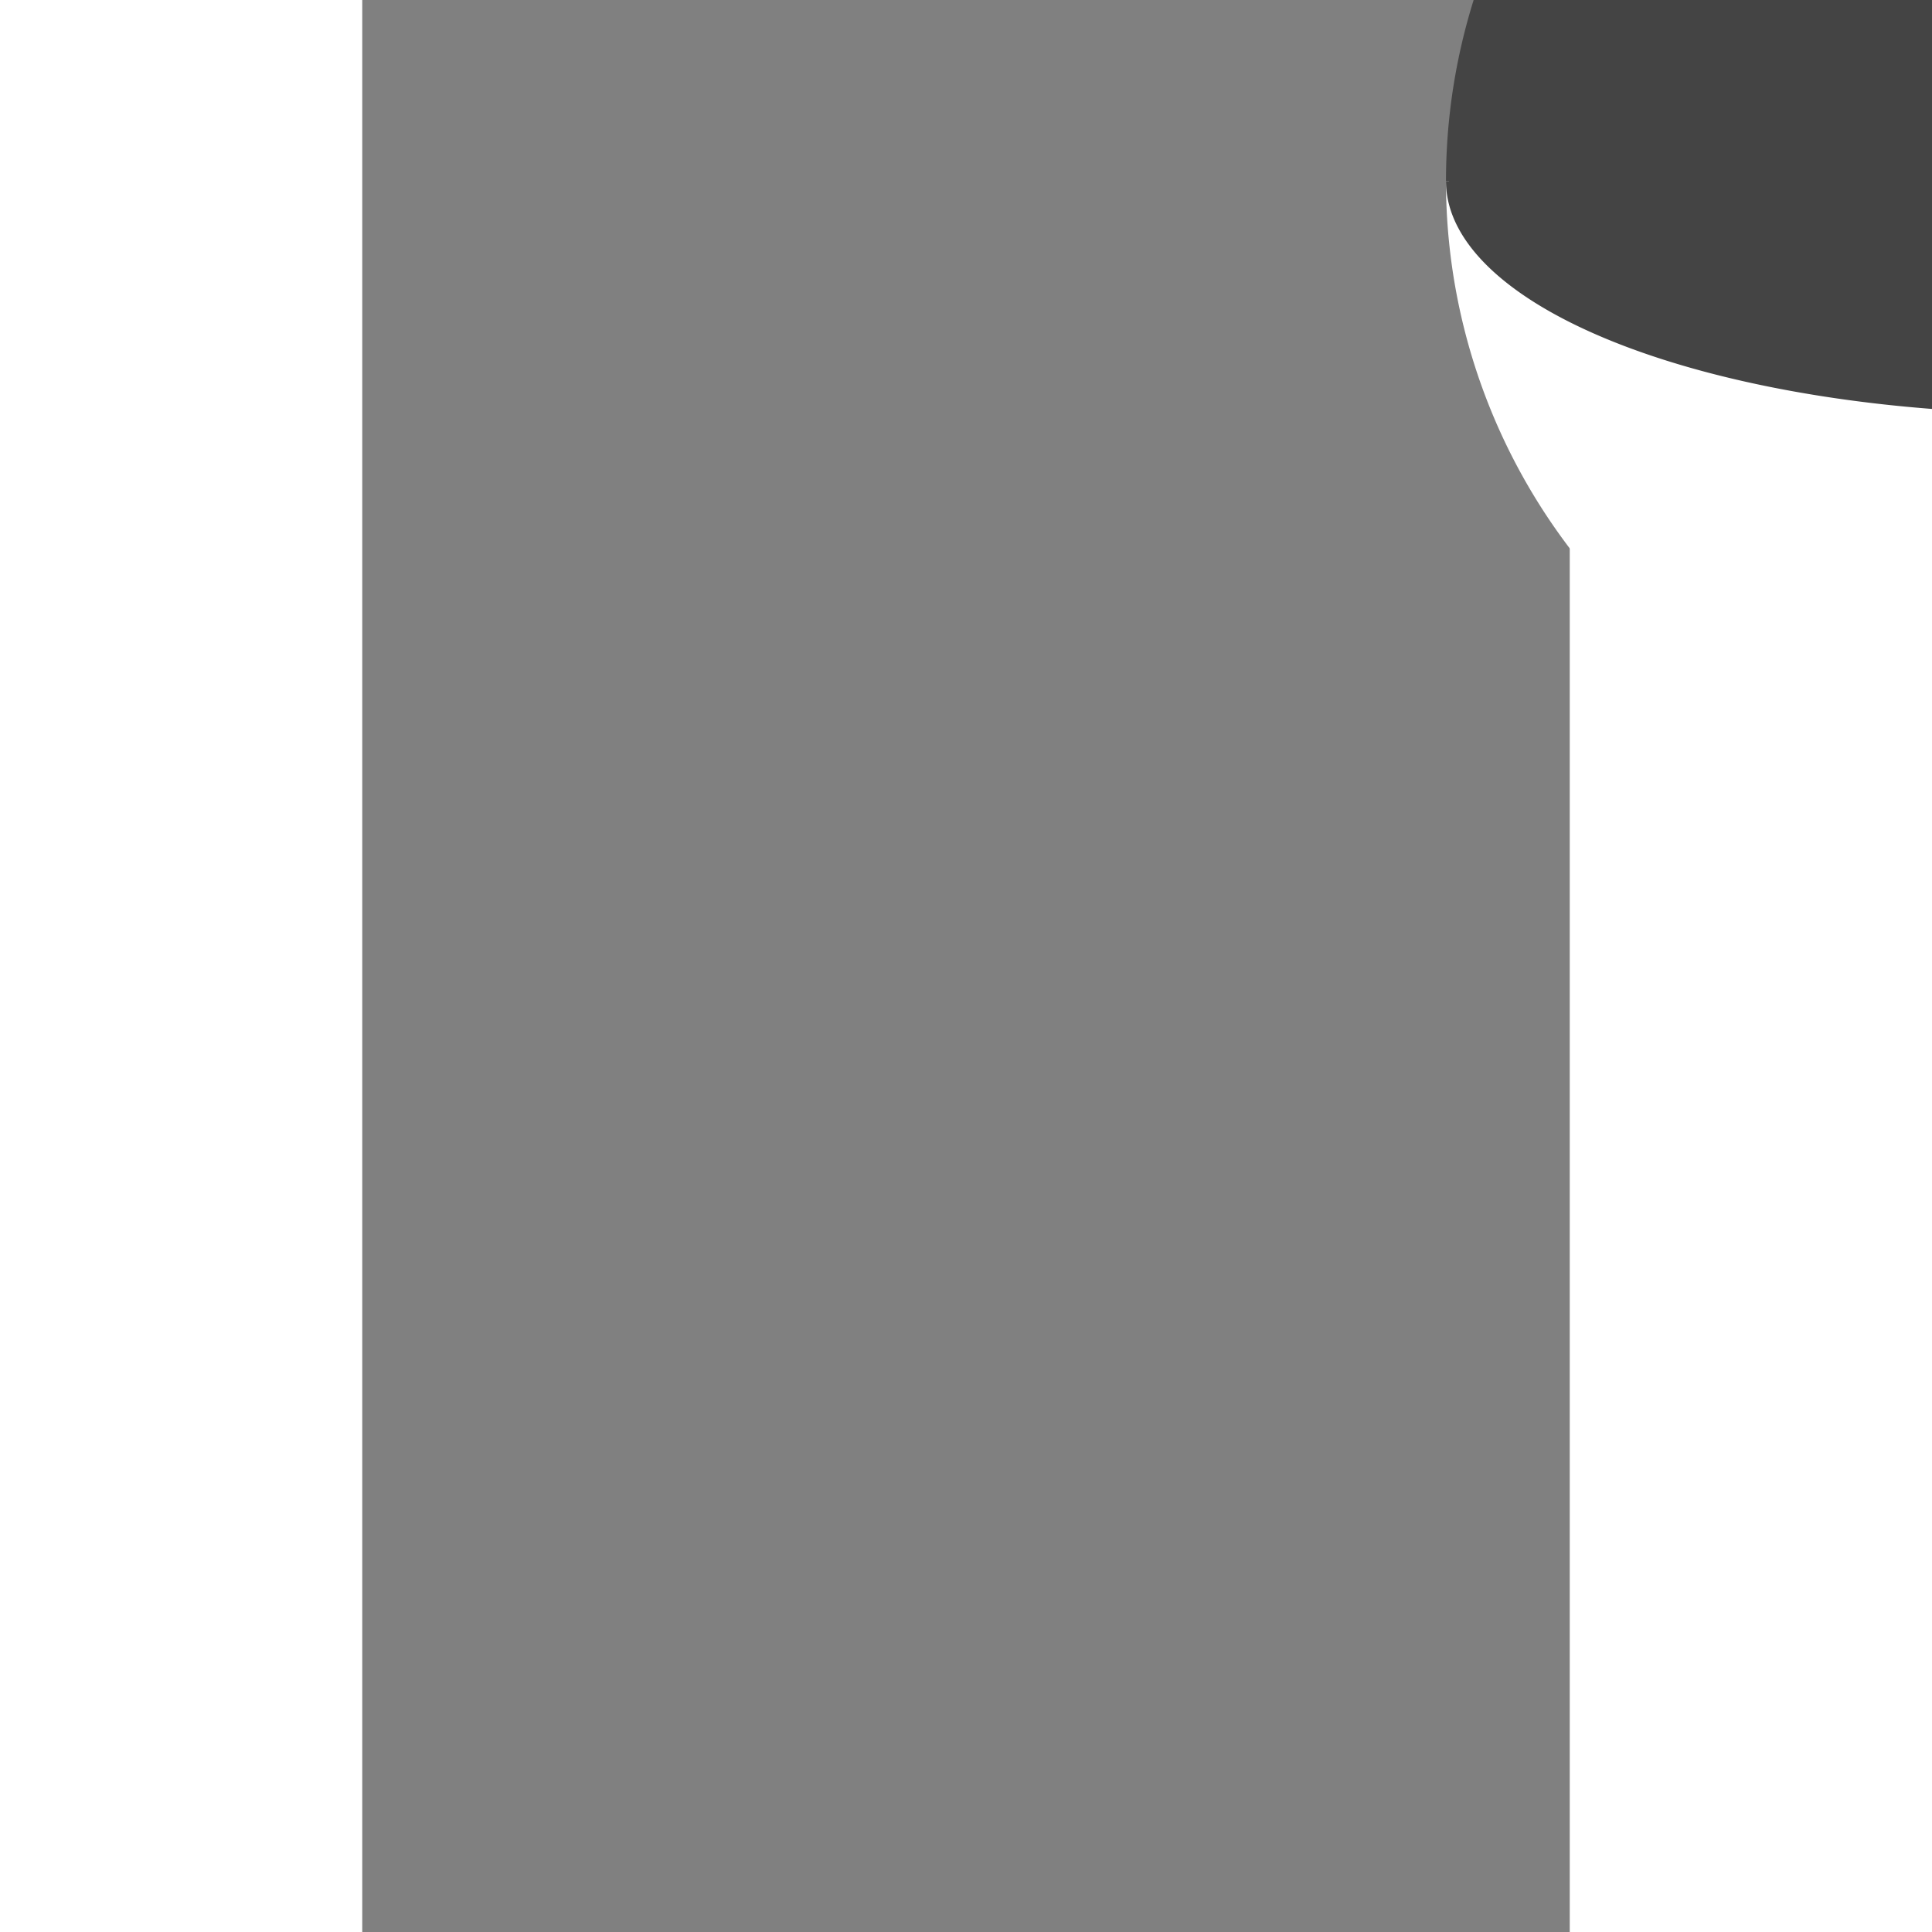 <svg xmlns="http://www.w3.org/2000/svg" width="600px" height="600px" viewBox="-30 120 200 320" style="background-color: transparent;">
    <rect x="-30" y="120" width="200" height="320" fill="#808080" stroke="none"/>
    <g style="transform:rotate(45deg);">
    <path id="arc3" fill="#fff" stroke="#fff" stroke-width="1" d="M 150 150 A 100 100 0 0 0 350 150"></path>    
    <path id="arc4" fill="#444" stroke="#444" stroke-width="1" d="M 150 150 A 100 100 0 0 1 350 150"></path>        
    <path id="arc1" fill="#444" stroke="#444" stroke-width="1" d="M 150 150 A 100 38 0 0 0 350 150"></path>
    <path id="arc2" fill="#fff" stroke="#444" stroke-width="1" d="M 150 150 A 100 0 0 0 1 350 150"></path>
    </g>
  </svg>